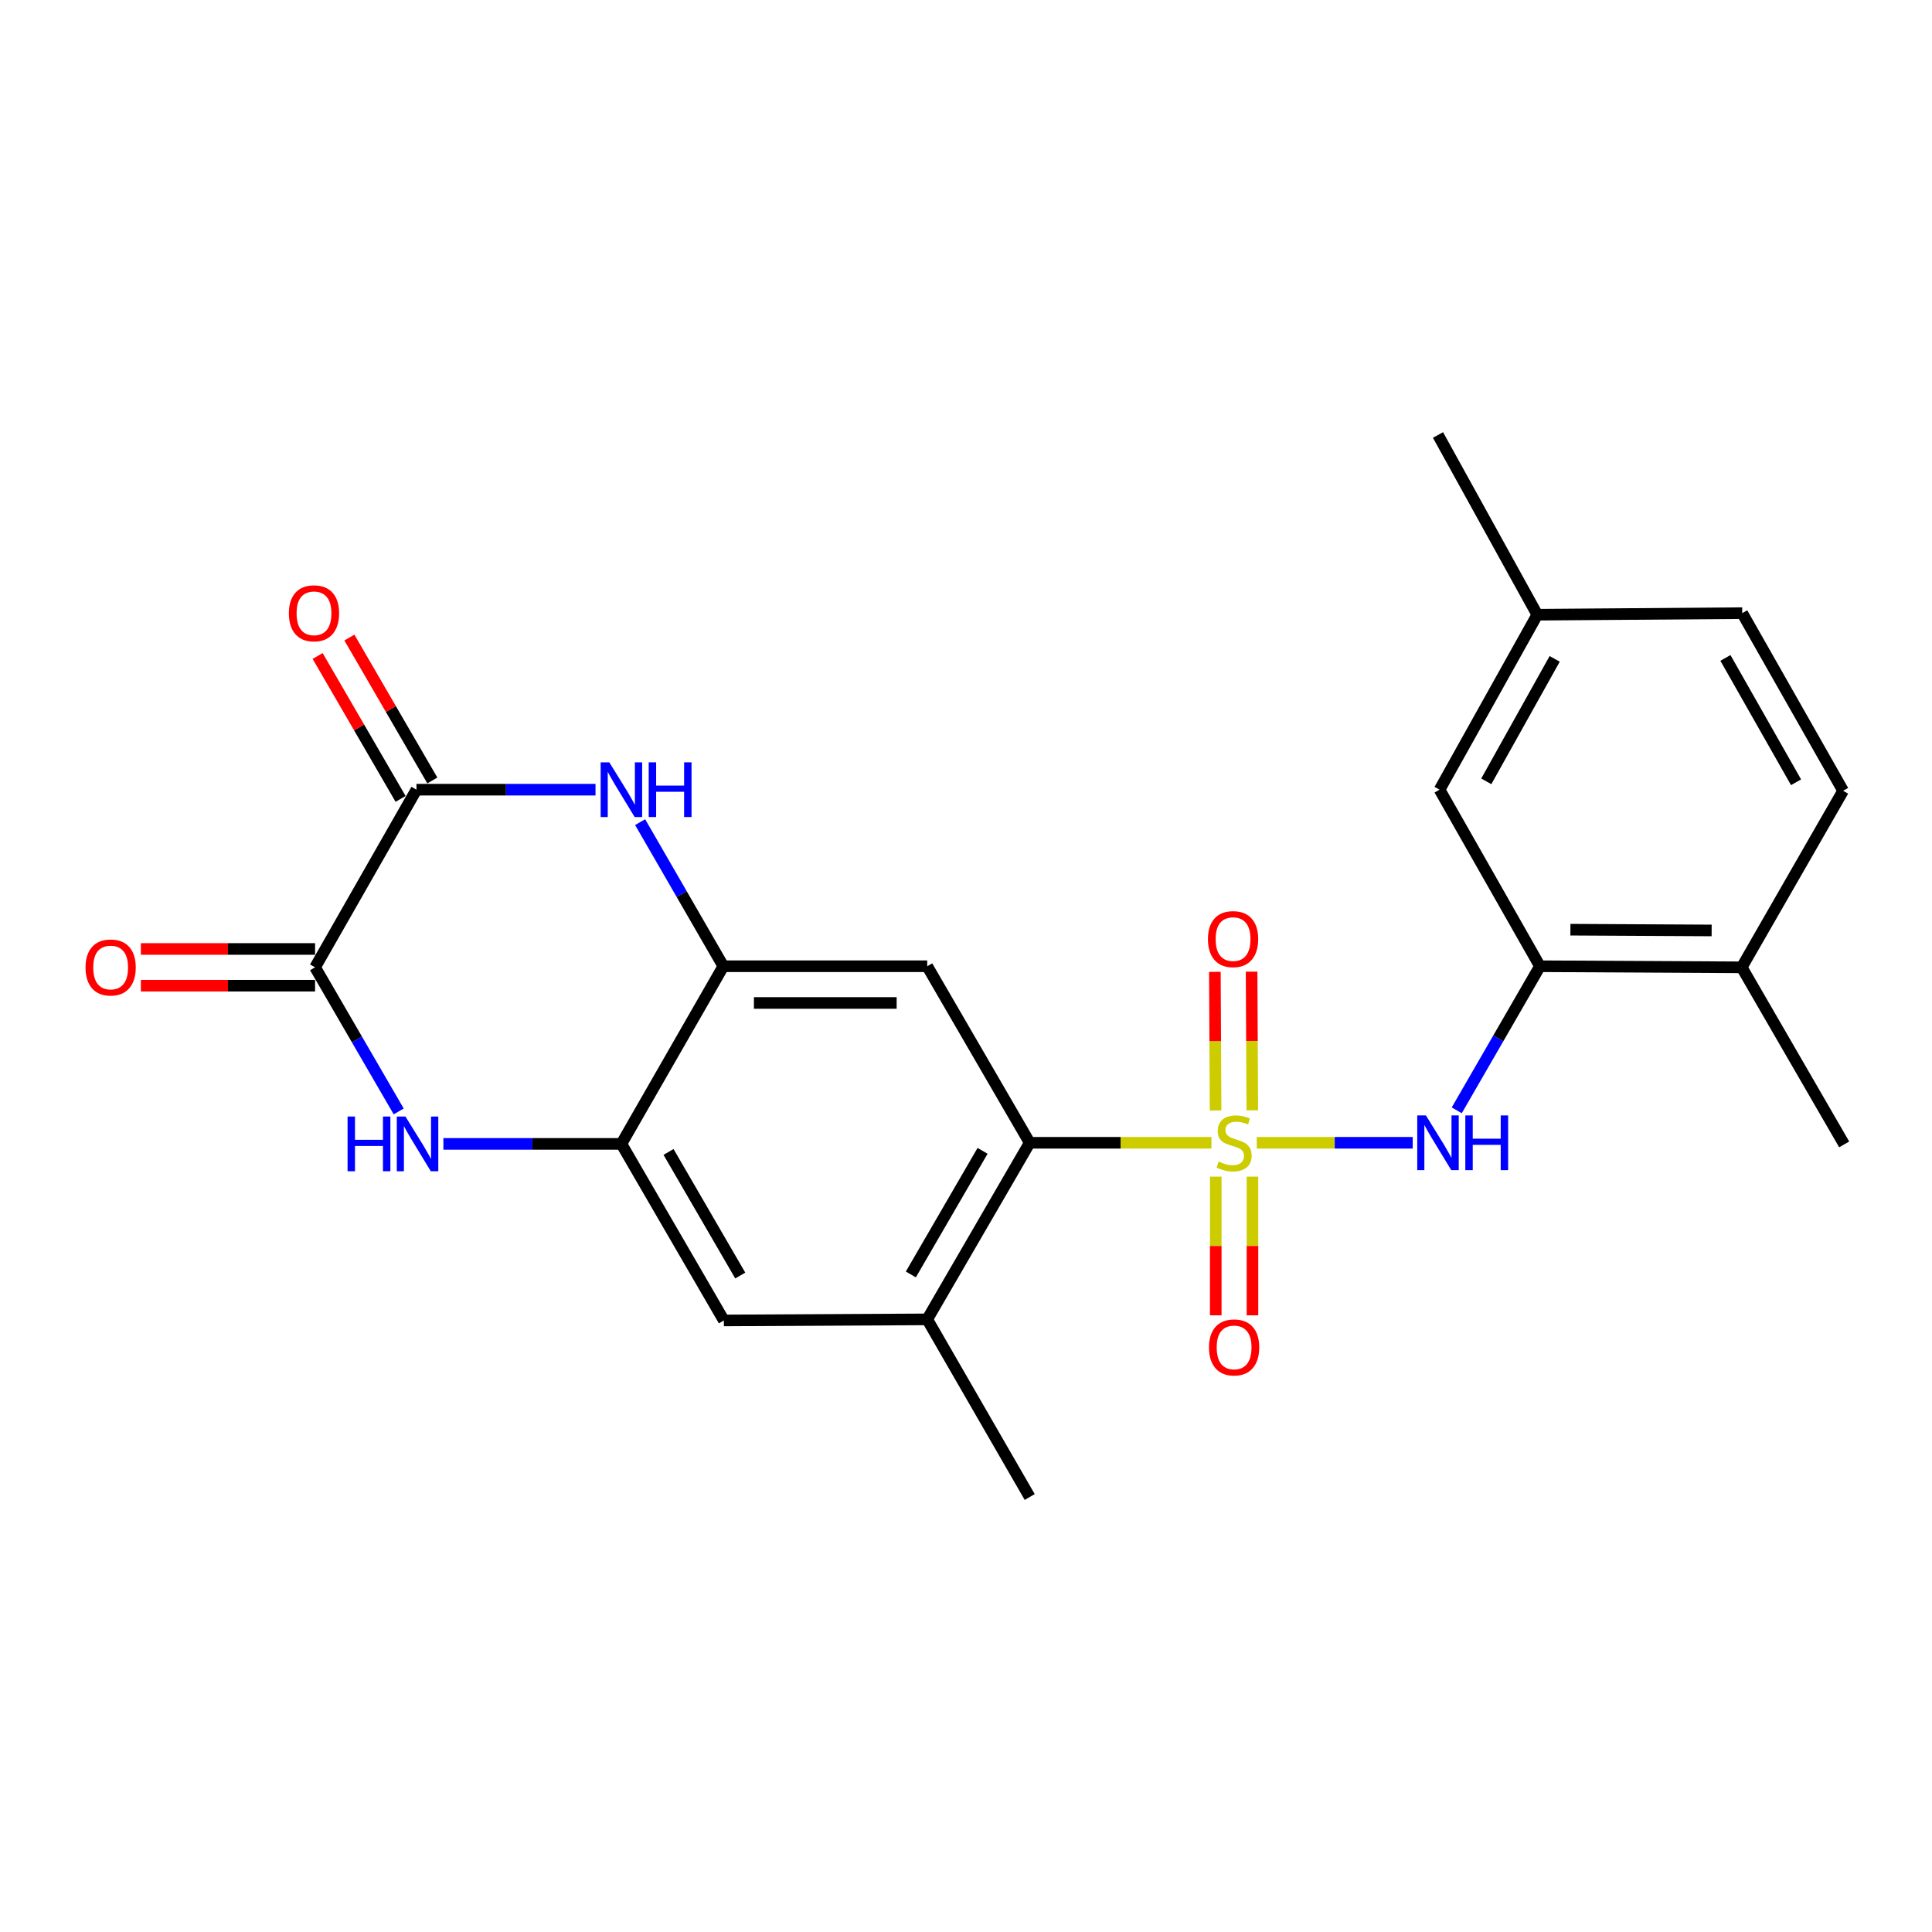 <?xml version='1.0' encoding='iso-8859-1'?>
<svg version='1.1' baseProfile='full'
              xmlns='http://www.w3.org/2000/svg'
                      xmlns:rdkit='http://www.rdkit.org/xml'
                      xmlns:xlink='http://www.w3.org/1999/xlink'
                  xml:space='preserve'
width='1000px' height='1000px' viewBox='0 0 1000 1000'>
<!-- END OF HEADER -->
<rect style='opacity:1.0;fill:#FFFFFF;stroke:none' width='1000' height='1000' x='0' y='0'> </rect>
<path class='bond-0' d='M 627.046,591.503 L 580.008,591.503' style='fill:none;fill-rule:evenodd;stroke:#CCCC00;stroke-width:6px;stroke-linecap:butt;stroke-linejoin:miter;stroke-opacity:1' />
<path class='bond-0' d='M 580.008,591.503 L 532.971,591.503' style='fill:none;fill-rule:evenodd;stroke:#000000;stroke-width:6px;stroke-linecap:butt;stroke-linejoin:miter;stroke-opacity:1' />
<path class='bond-5' d='M 650.489,591.503 L 690.855,591.503' style='fill:none;fill-rule:evenodd;stroke:#CCCC00;stroke-width:6px;stroke-linecap:butt;stroke-linejoin:miter;stroke-opacity:1' />
<path class='bond-5' d='M 690.855,591.503 L 731.222,591.503' style='fill:none;fill-rule:evenodd;stroke:#0000FF;stroke-width:6px;stroke-linecap:butt;stroke-linejoin:miter;stroke-opacity:1' />
<path class='bond-12' d='M 629.268,609.029 L 629.268,644.919' style='fill:none;fill-rule:evenodd;stroke:#CCCC00;stroke-width:6px;stroke-linecap:butt;stroke-linejoin:miter;stroke-opacity:1' />
<path class='bond-12' d='M 629.268,644.919 L 629.268,680.808' style='fill:none;fill-rule:evenodd;stroke:#FF0000;stroke-width:6px;stroke-linecap:butt;stroke-linejoin:miter;stroke-opacity:1' />
<path class='bond-12' d='M 648.274,609.029 L 648.274,644.919' style='fill:none;fill-rule:evenodd;stroke:#CCCC00;stroke-width:6px;stroke-linecap:butt;stroke-linejoin:miter;stroke-opacity:1' />
<path class='bond-12' d='M 648.274,644.919 L 648.274,680.808' style='fill:none;fill-rule:evenodd;stroke:#FF0000;stroke-width:6px;stroke-linecap:butt;stroke-linejoin:miter;stroke-opacity:1' />
<path class='bond-13' d='M 648.188,574.697 L 648.005,538.813' style='fill:none;fill-rule:evenodd;stroke:#CCCC00;stroke-width:6px;stroke-linecap:butt;stroke-linejoin:miter;stroke-opacity:1' />
<path class='bond-13' d='M 648.005,538.813 L 647.822,502.929' style='fill:none;fill-rule:evenodd;stroke:#FF0000;stroke-width:6px;stroke-linecap:butt;stroke-linejoin:miter;stroke-opacity:1' />
<path class='bond-13' d='M 629.182,574.794 L 628.999,538.91' style='fill:none;fill-rule:evenodd;stroke:#CCCC00;stroke-width:6px;stroke-linecap:butt;stroke-linejoin:miter;stroke-opacity:1' />
<path class='bond-13' d='M 628.999,538.91 L 628.816,503.026' style='fill:none;fill-rule:evenodd;stroke:#FF0000;stroke-width:6px;stroke-linecap:butt;stroke-linejoin:miter;stroke-opacity:1' />
<path class='bond-7' d='M 532.971,591.503 L 479.933,500.127' style='fill:none;fill-rule:evenodd;stroke:#000000;stroke-width:6px;stroke-linecap:butt;stroke-linejoin:miter;stroke-opacity:1' />
<path class='bond-10' d='M 532.971,591.503 L 479.933,682.901' style='fill:none;fill-rule:evenodd;stroke:#000000;stroke-width:6px;stroke-linecap:butt;stroke-linejoin:miter;stroke-opacity:1' />
<path class='bond-10' d='M 508.576,595.674 L 471.45,659.652' style='fill:none;fill-rule:evenodd;stroke:#000000;stroke-width:6px;stroke-linecap:butt;stroke-linejoin:miter;stroke-opacity:1' />
<path class='bond-1' d='M 331.333,425.538 L 352.865,462.832' style='fill:none;fill-rule:evenodd;stroke:#0000FF;stroke-width:6px;stroke-linecap:butt;stroke-linejoin:miter;stroke-opacity:1' />
<path class='bond-1' d='M 352.865,462.832 L 374.397,500.127' style='fill:none;fill-rule:evenodd;stroke:#000000;stroke-width:6px;stroke-linecap:butt;stroke-linejoin:miter;stroke-opacity:1' />
<path class='bond-4' d='M 308.242,408.739 L 261.901,408.739' style='fill:none;fill-rule:evenodd;stroke:#0000FF;stroke-width:6px;stroke-linecap:butt;stroke-linejoin:miter;stroke-opacity:1' />
<path class='bond-4' d='M 261.901,408.739 L 215.559,408.739' style='fill:none;fill-rule:evenodd;stroke:#000000;stroke-width:6px;stroke-linecap:butt;stroke-linejoin:miter;stroke-opacity:1' />
<path class='bond-2' d='M 229.497,592.074 L 275.565,592.074' style='fill:none;fill-rule:evenodd;stroke:#0000FF;stroke-width:6px;stroke-linecap:butt;stroke-linejoin:miter;stroke-opacity:1' />
<path class='bond-2' d='M 275.565,592.074 L 321.634,592.074' style='fill:none;fill-rule:evenodd;stroke:#000000;stroke-width:6px;stroke-linecap:butt;stroke-linejoin:miter;stroke-opacity:1' />
<path class='bond-3' d='M 206.368,575.272 L 184.725,537.979' style='fill:none;fill-rule:evenodd;stroke:#0000FF;stroke-width:6px;stroke-linecap:butt;stroke-linejoin:miter;stroke-opacity:1' />
<path class='bond-3' d='M 184.725,537.979 L 163.082,500.686' style='fill:none;fill-rule:evenodd;stroke:#000000;stroke-width:6px;stroke-linecap:butt;stroke-linejoin:miter;stroke-opacity:1' />
<path class='bond-15' d='M 163.082,491.183 L 117.999,491.183' style='fill:none;fill-rule:evenodd;stroke:#000000;stroke-width:6px;stroke-linecap:butt;stroke-linejoin:miter;stroke-opacity:1' />
<path class='bond-15' d='M 117.999,491.183 L 72.916,491.183' style='fill:none;fill-rule:evenodd;stroke:#FF0000;stroke-width:6px;stroke-linecap:butt;stroke-linejoin:miter;stroke-opacity:1' />
<path class='bond-15' d='M 163.082,510.189 L 117.999,510.189' style='fill:none;fill-rule:evenodd;stroke:#000000;stroke-width:6px;stroke-linecap:butt;stroke-linejoin:miter;stroke-opacity:1' />
<path class='bond-15' d='M 117.999,510.189 L 72.916,510.189' style='fill:none;fill-rule:evenodd;stroke:#FF0000;stroke-width:6px;stroke-linecap:butt;stroke-linejoin:miter;stroke-opacity:1' />
<path class='bond-26' d='M 163.082,500.686 L 215.559,408.739' style='fill:none;fill-rule:evenodd;stroke:#000000;stroke-width:6px;stroke-linecap:butt;stroke-linejoin:miter;stroke-opacity:1' />
<path class='bond-14' d='M 223.778,403.969 L 202.31,366.981' style='fill:none;fill-rule:evenodd;stroke:#000000;stroke-width:6px;stroke-linecap:butt;stroke-linejoin:miter;stroke-opacity:1' />
<path class='bond-14' d='M 202.31,366.981 L 180.841,329.993' style='fill:none;fill-rule:evenodd;stroke:#FF0000;stroke-width:6px;stroke-linecap:butt;stroke-linejoin:miter;stroke-opacity:1' />
<path class='bond-14' d='M 207.34,413.51 L 185.872,376.522' style='fill:none;fill-rule:evenodd;stroke:#000000;stroke-width:6px;stroke-linecap:butt;stroke-linejoin:miter;stroke-opacity:1' />
<path class='bond-14' d='M 185.872,376.522 L 164.403,339.534' style='fill:none;fill-rule:evenodd;stroke:#FF0000;stroke-width:6px;stroke-linecap:butt;stroke-linejoin:miter;stroke-opacity:1' />
<path class='bond-9' d='M 754.007,574.706 L 775.538,537.416' style='fill:none;fill-rule:evenodd;stroke:#0000FF;stroke-width:6px;stroke-linecap:butt;stroke-linejoin:miter;stroke-opacity:1' />
<path class='bond-9' d='M 775.538,537.416 L 797.07,500.127' style='fill:none;fill-rule:evenodd;stroke:#000000;stroke-width:6px;stroke-linecap:butt;stroke-linejoin:miter;stroke-opacity:1' />
<path class='bond-6' d='M 374.397,500.127 L 479.933,500.127' style='fill:none;fill-rule:evenodd;stroke:#000000;stroke-width:6px;stroke-linecap:butt;stroke-linejoin:miter;stroke-opacity:1' />
<path class='bond-6' d='M 390.227,519.133 L 464.103,519.133' style='fill:none;fill-rule:evenodd;stroke:#000000;stroke-width:6px;stroke-linecap:butt;stroke-linejoin:miter;stroke-opacity:1' />
<path class='bond-24' d='M 374.397,500.127 L 321.634,592.074' style='fill:none;fill-rule:evenodd;stroke:#000000;stroke-width:6px;stroke-linecap:butt;stroke-linejoin:miter;stroke-opacity:1' />
<path class='bond-8' d='M 321.634,592.074 L 374.671,683.461' style='fill:none;fill-rule:evenodd;stroke:#000000;stroke-width:6px;stroke-linecap:butt;stroke-linejoin:miter;stroke-opacity:1' />
<path class='bond-8' d='M 346.028,596.242 L 383.154,660.213' style='fill:none;fill-rule:evenodd;stroke:#000000;stroke-width:6px;stroke-linecap:butt;stroke-linejoin:miter;stroke-opacity:1' />
<path class='bond-16' d='M 797.07,500.127 L 901.508,500.686' style='fill:none;fill-rule:evenodd;stroke:#000000;stroke-width:6px;stroke-linecap:butt;stroke-linejoin:miter;stroke-opacity:1' />
<path class='bond-16' d='M 812.837,481.205 L 885.944,481.597' style='fill:none;fill-rule:evenodd;stroke:#000000;stroke-width:6px;stroke-linecap:butt;stroke-linejoin:miter;stroke-opacity:1' />
<path class='bond-17' d='M 797.07,500.127 L 745.12,408.739' style='fill:none;fill-rule:evenodd;stroke:#000000;stroke-width:6px;stroke-linecap:butt;stroke-linejoin:miter;stroke-opacity:1' />
<path class='bond-11' d='M 479.933,682.901 L 374.671,683.461' style='fill:none;fill-rule:evenodd;stroke:#000000;stroke-width:6px;stroke-linecap:butt;stroke-linejoin:miter;stroke-opacity:1' />
<path class='bond-21' d='M 479.933,682.901 L 532.971,774.848' style='fill:none;fill-rule:evenodd;stroke:#000000;stroke-width:6px;stroke-linecap:butt;stroke-linejoin:miter;stroke-opacity:1' />
<path class='bond-18' d='M 901.508,500.686 L 953.996,409.31' style='fill:none;fill-rule:evenodd;stroke:#000000;stroke-width:6px;stroke-linecap:butt;stroke-linejoin:miter;stroke-opacity:1' />
<path class='bond-22' d='M 901.508,500.686 L 954.545,592.338' style='fill:none;fill-rule:evenodd;stroke:#000000;stroke-width:6px;stroke-linecap:butt;stroke-linejoin:miter;stroke-opacity:1' />
<path class='bond-19' d='M 745.12,408.739 L 795.697,318.176' style='fill:none;fill-rule:evenodd;stroke:#000000;stroke-width:6px;stroke-linecap:butt;stroke-linejoin:miter;stroke-opacity:1' />
<path class='bond-19' d='M 769.3,404.422 L 804.704,341.027' style='fill:none;fill-rule:evenodd;stroke:#000000;stroke-width:6px;stroke-linecap:butt;stroke-linejoin:miter;stroke-opacity:1' />
<path class='bond-25' d='M 953.996,409.31 L 901.772,317.363' style='fill:none;fill-rule:evenodd;stroke:#000000;stroke-width:6px;stroke-linecap:butt;stroke-linejoin:miter;stroke-opacity:1' />
<path class='bond-25' d='M 929.636,404.904 L 893.079,340.541' style='fill:none;fill-rule:evenodd;stroke:#000000;stroke-width:6px;stroke-linecap:butt;stroke-linejoin:miter;stroke-opacity:1' />
<path class='bond-20' d='M 795.697,318.176 L 901.772,317.363' style='fill:none;fill-rule:evenodd;stroke:#000000;stroke-width:6px;stroke-linecap:butt;stroke-linejoin:miter;stroke-opacity:1' />
<path class='bond-23' d='M 795.697,318.176 L 744.307,225.152' style='fill:none;fill-rule:evenodd;stroke:#000000;stroke-width:6px;stroke-linecap:butt;stroke-linejoin:miter;stroke-opacity:1' />
<path  class='atom-0' d='M 630.771 601.223
Q 631.091 601.343, 632.411 601.903
Q 633.731 602.463, 635.171 602.823
Q 636.651 603.143, 638.091 603.143
Q 640.771 603.143, 642.331 601.863
Q 643.891 600.543, 643.891 598.263
Q 643.891 596.703, 643.091 595.743
Q 642.331 594.783, 641.131 594.263
Q 639.931 593.743, 637.931 593.143
Q 635.411 592.383, 633.891 591.663
Q 632.411 590.943, 631.331 589.423
Q 630.291 587.903, 630.291 585.343
Q 630.291 581.783, 632.691 579.583
Q 635.131 577.383, 639.931 577.383
Q 643.211 577.383, 646.931 578.943
L 646.011 582.023
Q 642.611 580.623, 640.051 580.623
Q 637.291 580.623, 635.771 581.783
Q 634.251 582.903, 634.291 584.863
Q 634.291 586.383, 635.051 587.303
Q 635.851 588.223, 636.971 588.743
Q 638.131 589.263, 640.051 589.863
Q 642.611 590.663, 644.131 591.463
Q 645.651 592.263, 646.731 593.903
Q 647.851 595.503, 647.851 598.263
Q 647.851 602.183, 645.211 604.303
Q 642.611 606.383, 638.251 606.383
Q 635.731 606.383, 633.811 605.823
Q 631.931 605.303, 629.691 604.383
L 630.771 601.223
' fill='#CCCC00'/>
<path  class='atom-2' d='M 315.374 394.579
L 324.654 409.579
Q 325.574 411.059, 327.054 413.739
Q 328.534 416.419, 328.614 416.579
L 328.614 394.579
L 332.374 394.579
L 332.374 422.899
L 328.494 422.899
L 318.534 406.499
Q 317.374 404.579, 316.134 402.379
Q 314.934 400.179, 314.574 399.499
L 314.574 422.899
L 310.894 422.899
L 310.894 394.579
L 315.374 394.579
' fill='#0000FF'/>
<path  class='atom-2' d='M 335.774 394.579
L 339.614 394.579
L 339.614 406.619
L 354.094 406.619
L 354.094 394.579
L 357.934 394.579
L 357.934 422.899
L 354.094 422.899
L 354.094 409.819
L 339.614 409.819
L 339.614 422.899
L 335.774 422.899
L 335.774 394.579
' fill='#0000FF'/>
<path  class='atom-3' d='M 179.899 577.914
L 183.739 577.914
L 183.739 589.954
L 198.219 589.954
L 198.219 577.914
L 202.059 577.914
L 202.059 606.234
L 198.219 606.234
L 198.219 593.154
L 183.739 593.154
L 183.739 606.234
L 179.899 606.234
L 179.899 577.914
' fill='#0000FF'/>
<path  class='atom-3' d='M 209.859 577.914
L 219.139 592.914
Q 220.059 594.394, 221.539 597.074
Q 223.019 599.754, 223.099 599.914
L 223.099 577.914
L 226.859 577.914
L 226.859 606.234
L 222.979 606.234
L 213.019 589.834
Q 211.859 587.914, 210.619 585.714
Q 209.419 583.514, 209.059 582.834
L 209.059 606.234
L 205.379 606.234
L 205.379 577.914
L 209.859 577.914
' fill='#0000FF'/>
<path  class='atom-6' d='M 738.047 577.343
L 747.327 592.343
Q 748.247 593.823, 749.727 596.503
Q 751.207 599.183, 751.287 599.343
L 751.287 577.343
L 755.047 577.343
L 755.047 605.663
L 751.167 605.663
L 741.207 589.263
Q 740.047 587.343, 738.807 585.143
Q 737.607 582.943, 737.247 582.263
L 737.247 605.663
L 733.567 605.663
L 733.567 577.343
L 738.047 577.343
' fill='#0000FF'/>
<path  class='atom-6' d='M 758.447 577.343
L 762.287 577.343
L 762.287 589.383
L 776.767 589.383
L 776.767 577.343
L 780.607 577.343
L 780.607 605.663
L 776.767 605.663
L 776.767 592.583
L 762.287 592.583
L 762.287 605.663
L 758.447 605.663
L 758.447 577.343
' fill='#0000FF'/>
<path  class='atom-13' d='M 625.771 697.415
Q 625.771 690.615, 629.131 686.815
Q 632.491 683.015, 638.771 683.015
Q 645.051 683.015, 648.411 686.815
Q 651.771 690.615, 651.771 697.415
Q 651.771 704.295, 648.371 708.215
Q 644.971 712.095, 638.771 712.095
Q 632.531 712.095, 629.131 708.215
Q 625.771 704.335, 625.771 697.415
M 638.771 708.895
Q 643.091 708.895, 645.411 706.015
Q 647.771 703.095, 647.771 697.415
Q 647.771 691.855, 645.411 689.055
Q 643.091 686.215, 638.771 686.215
Q 634.451 686.215, 632.091 689.015
Q 629.771 691.815, 629.771 697.415
Q 629.771 703.135, 632.091 706.015
Q 634.451 708.895, 638.771 708.895
' fill='#FF0000'/>
<path  class='atom-14' d='M 625.232 486.079
Q 625.232 479.279, 628.592 475.479
Q 631.952 471.679, 638.232 471.679
Q 644.512 471.679, 647.872 475.479
Q 651.232 479.279, 651.232 486.079
Q 651.232 492.959, 647.832 496.879
Q 644.432 500.759, 638.232 500.759
Q 631.992 500.759, 628.592 496.879
Q 625.232 492.999, 625.232 486.079
M 638.232 497.559
Q 642.552 497.559, 644.872 494.679
Q 647.232 491.759, 647.232 486.079
Q 647.232 480.519, 644.872 477.719
Q 642.552 474.879, 638.232 474.879
Q 633.912 474.879, 631.552 477.679
Q 629.232 480.479, 629.232 486.079
Q 629.232 491.799, 631.552 494.679
Q 633.912 497.559, 638.232 497.559
' fill='#FF0000'/>
<path  class='atom-15' d='M 149.522 317.443
Q 149.522 310.643, 152.882 306.843
Q 156.242 303.043, 162.522 303.043
Q 168.802 303.043, 172.162 306.843
Q 175.522 310.643, 175.522 317.443
Q 175.522 324.323, 172.122 328.243
Q 168.722 332.123, 162.522 332.123
Q 156.282 332.123, 152.882 328.243
Q 149.522 324.363, 149.522 317.443
M 162.522 328.923
Q 166.842 328.923, 169.162 326.043
Q 171.522 323.123, 171.522 317.443
Q 171.522 311.883, 169.162 309.083
Q 166.842 306.243, 162.522 306.243
Q 158.202 306.243, 155.842 309.043
Q 153.522 311.843, 153.522 317.443
Q 153.522 323.163, 155.842 326.043
Q 158.202 328.923, 162.522 328.923
' fill='#FF0000'/>
<path  class='atom-16' d='M 44.271 500.766
Q 44.271 493.966, 47.631 490.166
Q 50.991 486.366, 57.271 486.366
Q 63.551 486.366, 66.911 490.166
Q 70.271 493.966, 70.271 500.766
Q 70.271 507.646, 66.871 511.566
Q 63.471 515.446, 57.271 515.446
Q 51.031 515.446, 47.631 511.566
Q 44.271 507.686, 44.271 500.766
M 57.271 512.246
Q 61.591 512.246, 63.911 509.366
Q 66.271 506.446, 66.271 500.766
Q 66.271 495.206, 63.911 492.406
Q 61.591 489.566, 57.271 489.566
Q 52.951 489.566, 50.591 492.366
Q 48.271 495.166, 48.271 500.766
Q 48.271 506.486, 50.591 509.366
Q 52.951 512.246, 57.271 512.246
' fill='#FF0000'/>
</svg>
